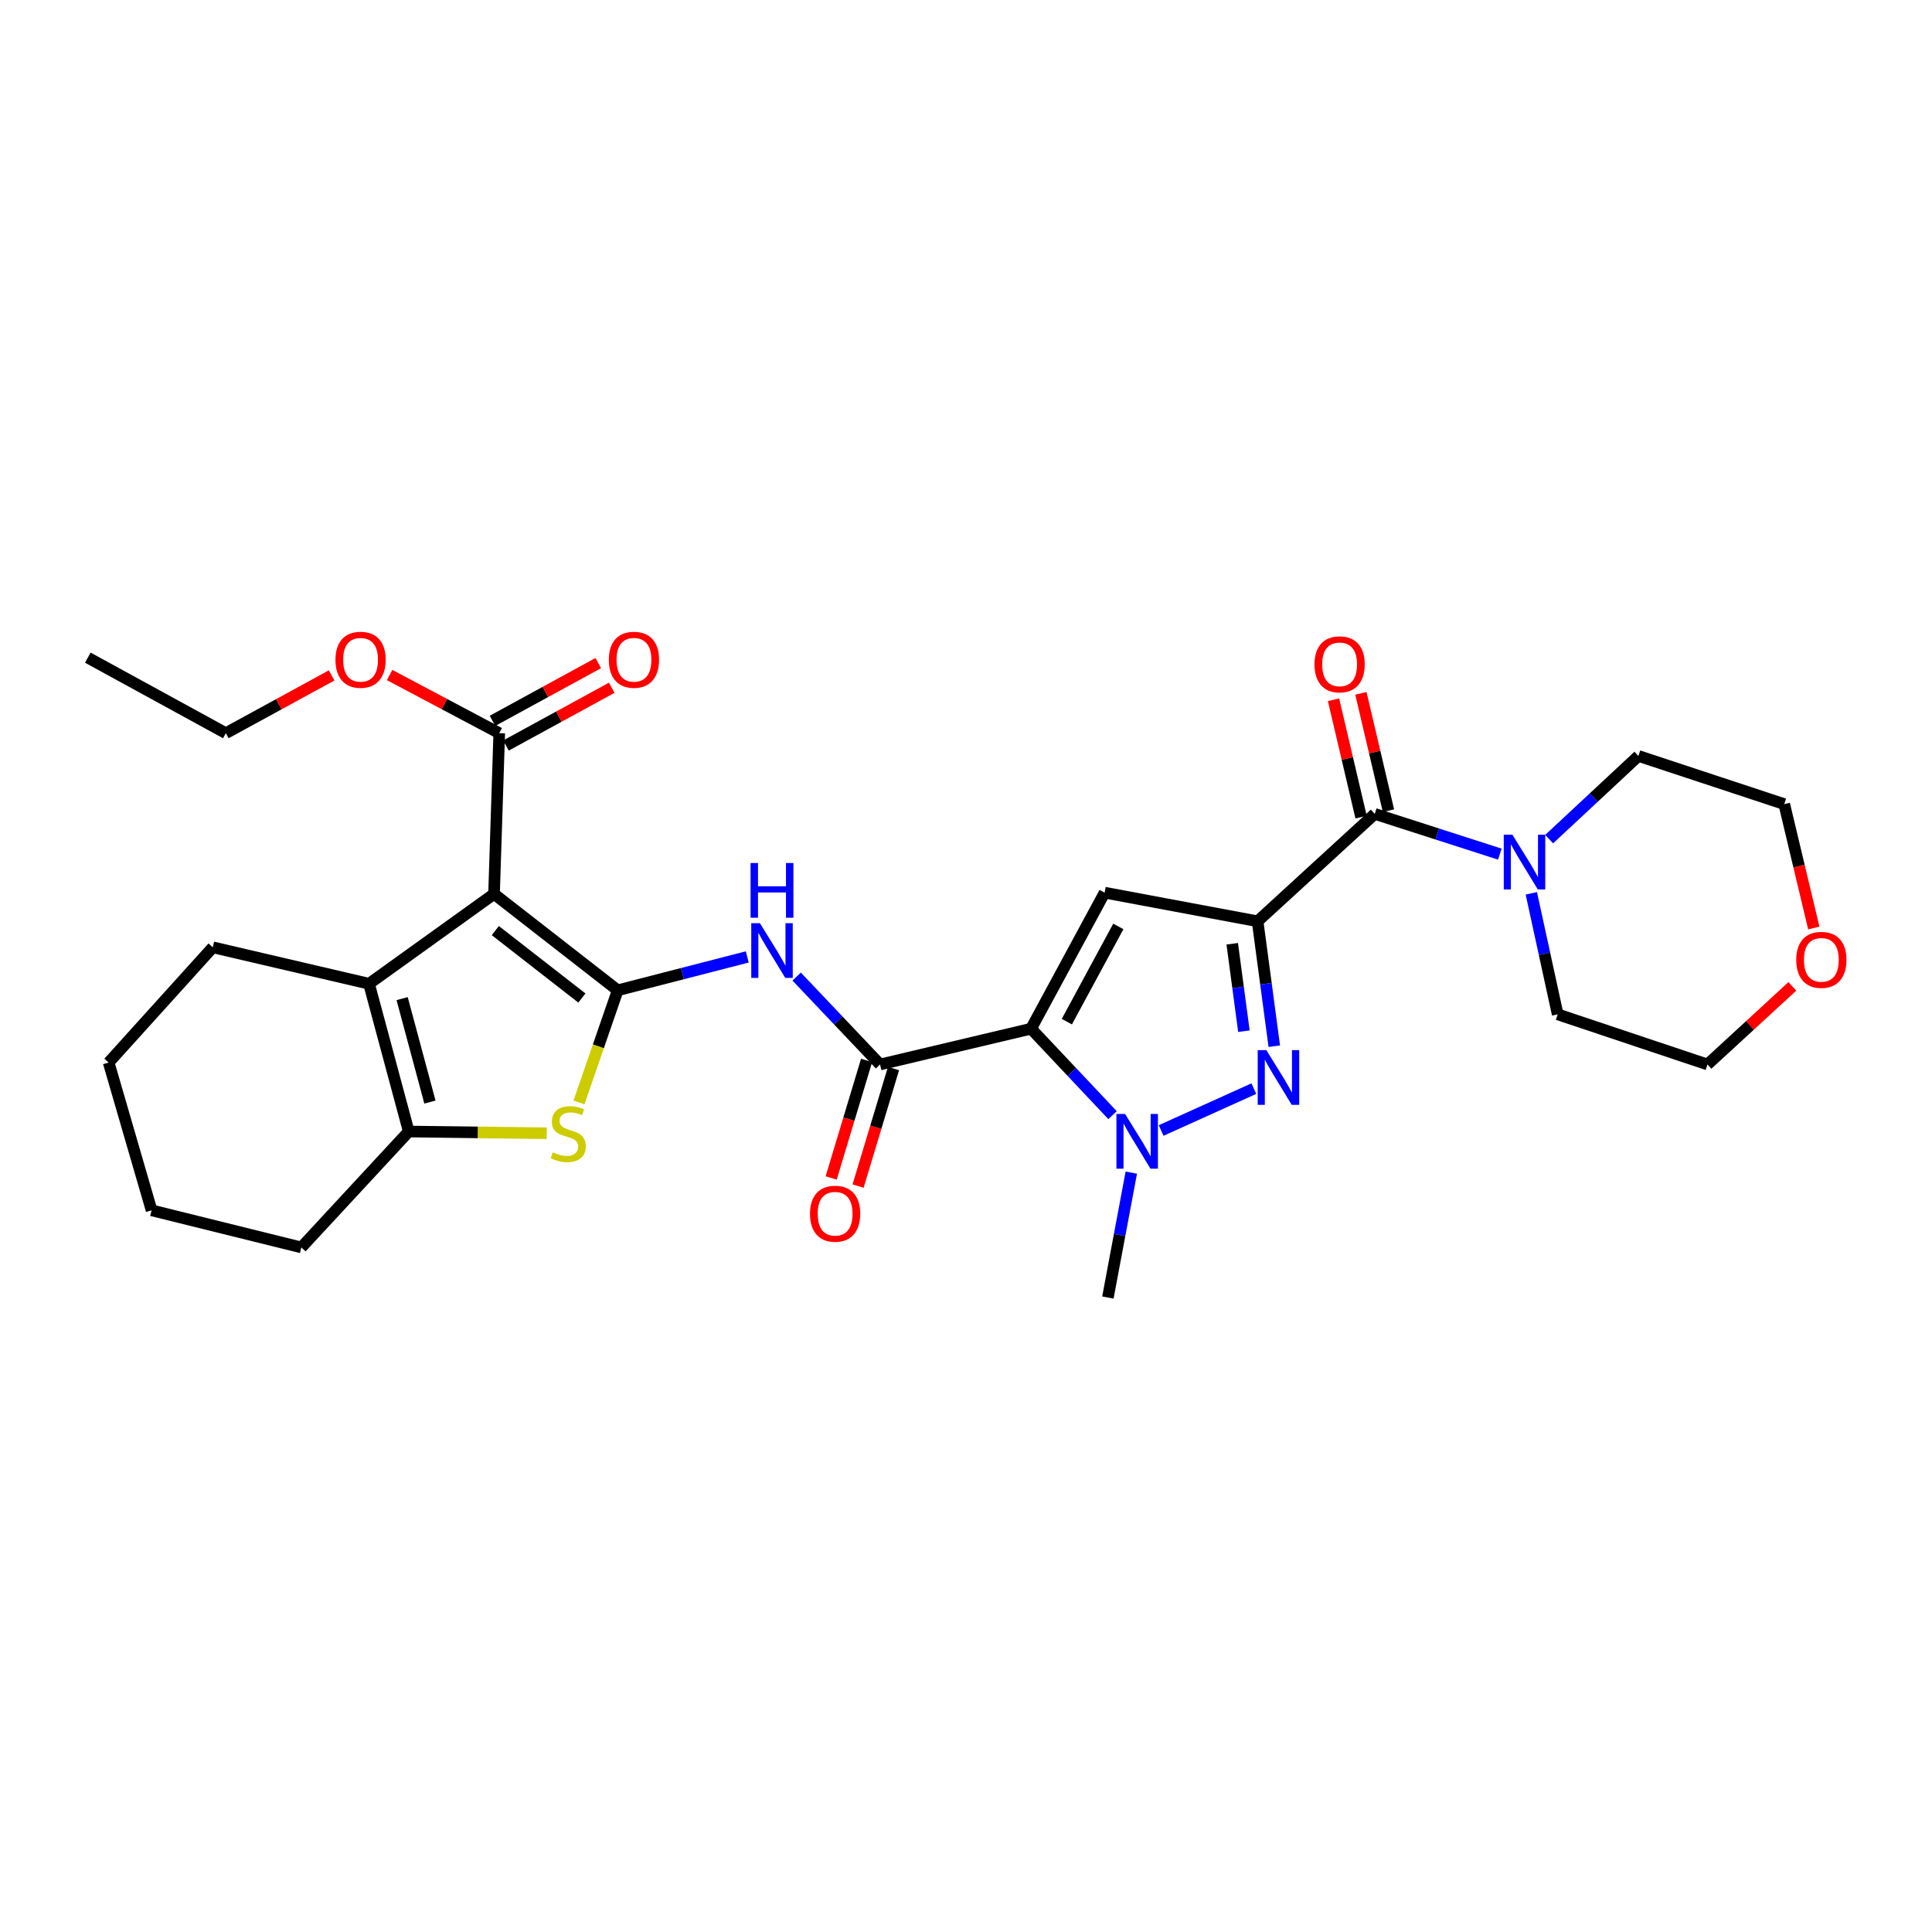 <?xml version='1.0' encoding='iso-8859-1'?>
<svg version='1.1' baseProfile='full'
              xmlns='http://www.w3.org/2000/svg'
                      xmlns:rdkit='http://www.rdkit.org/xml'
                      xmlns:xlink='http://www.w3.org/1999/xlink'
                  xml:space='preserve'
width='1000px' height='1000px' viewBox='0 0 1000 1000'>
<!-- END OF HEADER -->
<rect style='opacity:1.0;fill:#FFFFFF;stroke:none' width='1000' height='1000' x='0' y='0'> </rect>
<path class='bond-3' d='M 650.93,476.858 L 571.751,462.04' style='fill:none;fill-rule:evenodd;stroke:#000000;stroke-width:6px;stroke-linecap:butt;stroke-linejoin:miter;stroke-opacity:1' />
<path class='bond-4' d='M 650.93,476.858 L 655.248,509.189' style='fill:none;fill-rule:evenodd;stroke:#000000;stroke-width:6px;stroke-linecap:butt;stroke-linejoin:miter;stroke-opacity:1' />
<path class='bond-4' d='M 655.248,509.189 L 659.567,541.519' style='fill:none;fill-rule:evenodd;stroke:#0000FF;stroke-width:6px;stroke-linecap:butt;stroke-linejoin:miter;stroke-opacity:1' />
<path class='bond-4' d='M 637.802,488.484 L 640.824,511.116' style='fill:none;fill-rule:evenodd;stroke:#000000;stroke-width:6px;stroke-linecap:butt;stroke-linejoin:miter;stroke-opacity:1' />
<path class='bond-4' d='M 640.824,511.116 L 643.847,533.747' style='fill:none;fill-rule:evenodd;stroke:#0000FF;stroke-width:6px;stroke-linecap:butt;stroke-linejoin:miter;stroke-opacity:1' />
<path class='bond-10' d='M 650.93,476.858 L 711.579,421.27' style='fill:none;fill-rule:evenodd;stroke:#000000;stroke-width:6px;stroke-linecap:butt;stroke-linejoin:miter;stroke-opacity:1' />
<path class='bond-0' d='M 533.681,532.455 L 571.751,462.04' style='fill:none;fill-rule:evenodd;stroke:#000000;stroke-width:6px;stroke-linecap:butt;stroke-linejoin:miter;stroke-opacity:1' />
<path class='bond-0' d='M 552.193,528.813 L 578.841,479.523' style='fill:none;fill-rule:evenodd;stroke:#000000;stroke-width:6px;stroke-linecap:butt;stroke-linejoin:miter;stroke-opacity:1' />
<path class='bond-7' d='M 533.681,532.455 L 455.513,550.976' style='fill:none;fill-rule:evenodd;stroke:#000000;stroke-width:6px;stroke-linecap:butt;stroke-linejoin:miter;stroke-opacity:1' />
<path class='bond-30' d='M 533.681,532.455 L 554.769,554.834' style='fill:none;fill-rule:evenodd;stroke:#000000;stroke-width:6px;stroke-linecap:butt;stroke-linejoin:miter;stroke-opacity:1' />
<path class='bond-30' d='M 554.769,554.834 L 575.857,577.213' style='fill:none;fill-rule:evenodd;stroke:#0000FF;stroke-width:6px;stroke-linecap:butt;stroke-linejoin:miter;stroke-opacity:1' />
<path class='bond-1' d='M 319.727,512.575 L 353.255,503.94' style='fill:none;fill-rule:evenodd;stroke:#000000;stroke-width:6px;stroke-linecap:butt;stroke-linejoin:miter;stroke-opacity:1' />
<path class='bond-1' d='M 353.255,503.94 L 386.783,495.306' style='fill:none;fill-rule:evenodd;stroke:#0000FF;stroke-width:6px;stroke-linecap:butt;stroke-linejoin:miter;stroke-opacity:1' />
<path class='bond-2' d='M 319.727,512.575 L 255.714,462.711' style='fill:none;fill-rule:evenodd;stroke:#000000;stroke-width:6px;stroke-linecap:butt;stroke-linejoin:miter;stroke-opacity:1' />
<path class='bond-2' d='M 301.182,516.576 L 256.374,481.67' style='fill:none;fill-rule:evenodd;stroke:#000000;stroke-width:6px;stroke-linecap:butt;stroke-linejoin:miter;stroke-opacity:1' />
<path class='bond-6' d='M 319.727,512.575 L 309.702,541.598' style='fill:none;fill-rule:evenodd;stroke:#000000;stroke-width:6px;stroke-linecap:butt;stroke-linejoin:miter;stroke-opacity:1' />
<path class='bond-6' d='M 309.702,541.598 L 299.678,570.621' style='fill:none;fill-rule:evenodd;stroke:#CCCC00;stroke-width:6px;stroke-linecap:butt;stroke-linejoin:miter;stroke-opacity:1' />
<path class='bond-8' d='M 255.714,462.711 L 191.007,509.196' style='fill:none;fill-rule:evenodd;stroke:#000000;stroke-width:6px;stroke-linecap:butt;stroke-linejoin:miter;stroke-opacity:1' />
<path class='bond-12' d='M 255.714,462.711 L 258.407,379.489' style='fill:none;fill-rule:evenodd;stroke:#000000;stroke-width:6px;stroke-linecap:butt;stroke-linejoin:miter;stroke-opacity:1' />
<path class='bond-5' d='M 648.985,563.473 L 600.995,585.139' style='fill:none;fill-rule:evenodd;stroke:#0000FF;stroke-width:6px;stroke-linecap:butt;stroke-linejoin:miter;stroke-opacity:1' />
<path class='bond-18' d='M 585.559,606.953 L 579.5,639.278' style='fill:none;fill-rule:evenodd;stroke:#0000FF;stroke-width:6px;stroke-linecap:butt;stroke-linejoin:miter;stroke-opacity:1' />
<path class='bond-18' d='M 579.5,639.278 L 573.441,671.604' style='fill:none;fill-rule:evenodd;stroke:#000000;stroke-width:6px;stroke-linecap:butt;stroke-linejoin:miter;stroke-opacity:1' />
<path class='bond-11' d='M 282.979,586.563 L 247.272,586.119' style='fill:none;fill-rule:evenodd;stroke:#CCCC00;stroke-width:6px;stroke-linecap:butt;stroke-linejoin:miter;stroke-opacity:1' />
<path class='bond-11' d='M 247.272,586.119 L 211.565,585.675' style='fill:none;fill-rule:evenodd;stroke:#000000;stroke-width:6px;stroke-linecap:butt;stroke-linejoin:miter;stroke-opacity:1' />
<path class='bond-9' d='M 455.513,550.976 L 433.935,528.225' style='fill:none;fill-rule:evenodd;stroke:#000000;stroke-width:6px;stroke-linecap:butt;stroke-linejoin:miter;stroke-opacity:1' />
<path class='bond-9' d='M 433.935,528.225 L 412.357,505.475' style='fill:none;fill-rule:evenodd;stroke:#0000FF;stroke-width:6px;stroke-linecap:butt;stroke-linejoin:miter;stroke-opacity:1' />
<path class='bond-14' d='M 448.547,548.877 L 439.379,579.292' style='fill:none;fill-rule:evenodd;stroke:#000000;stroke-width:6px;stroke-linecap:butt;stroke-linejoin:miter;stroke-opacity:1' />
<path class='bond-14' d='M 439.379,579.292 L 430.211,609.708' style='fill:none;fill-rule:evenodd;stroke:#FF0000;stroke-width:6px;stroke-linecap:butt;stroke-linejoin:miter;stroke-opacity:1' />
<path class='bond-14' d='M 462.479,553.076 L 453.312,583.492' style='fill:none;fill-rule:evenodd;stroke:#000000;stroke-width:6px;stroke-linecap:butt;stroke-linejoin:miter;stroke-opacity:1' />
<path class='bond-14' d='M 453.312,583.492 L 444.144,613.907' style='fill:none;fill-rule:evenodd;stroke:#FF0000;stroke-width:6px;stroke-linecap:butt;stroke-linejoin:miter;stroke-opacity:1' />
<path class='bond-20' d='M 191.007,509.196 L 110.146,490.327' style='fill:none;fill-rule:evenodd;stroke:#000000;stroke-width:6px;stroke-linecap:butt;stroke-linejoin:miter;stroke-opacity:1' />
<path class='bond-32' d='M 191.007,509.196 L 211.565,585.675' style='fill:none;fill-rule:evenodd;stroke:#000000;stroke-width:6px;stroke-linecap:butt;stroke-linejoin:miter;stroke-opacity:1' />
<path class='bond-32' d='M 208.144,516.89 L 222.535,570.425' style='fill:none;fill-rule:evenodd;stroke:#000000;stroke-width:6px;stroke-linecap:butt;stroke-linejoin:miter;stroke-opacity:1' />
<path class='bond-13' d='M 711.579,421.27 L 743.944,431.685' style='fill:none;fill-rule:evenodd;stroke:#000000;stroke-width:6px;stroke-linecap:butt;stroke-linejoin:miter;stroke-opacity:1' />
<path class='bond-13' d='M 743.944,431.685 L 776.309,442.099' style='fill:none;fill-rule:evenodd;stroke:#0000FF;stroke-width:6px;stroke-linecap:butt;stroke-linejoin:miter;stroke-opacity:1' />
<path class='bond-15' d='M 718.663,419.606 L 711.53,389.237' style='fill:none;fill-rule:evenodd;stroke:#000000;stroke-width:6px;stroke-linecap:butt;stroke-linejoin:miter;stroke-opacity:1' />
<path class='bond-15' d='M 711.53,389.237 L 704.398,358.867' style='fill:none;fill-rule:evenodd;stroke:#FF0000;stroke-width:6px;stroke-linecap:butt;stroke-linejoin:miter;stroke-opacity:1' />
<path class='bond-15' d='M 704.496,422.933 L 697.364,392.564' style='fill:none;fill-rule:evenodd;stroke:#000000;stroke-width:6px;stroke-linecap:butt;stroke-linejoin:miter;stroke-opacity:1' />
<path class='bond-15' d='M 697.364,392.564 L 690.232,362.194' style='fill:none;fill-rule:evenodd;stroke:#FF0000;stroke-width:6px;stroke-linecap:butt;stroke-linejoin:miter;stroke-opacity:1' />
<path class='bond-21' d='M 211.565,585.675 L 155.977,645.669' style='fill:none;fill-rule:evenodd;stroke:#000000;stroke-width:6px;stroke-linecap:butt;stroke-linejoin:miter;stroke-opacity:1' />
<path class='bond-16' d='M 261.894,385.875 L 289.265,370.928' style='fill:none;fill-rule:evenodd;stroke:#000000;stroke-width:6px;stroke-linecap:butt;stroke-linejoin:miter;stroke-opacity:1' />
<path class='bond-16' d='M 289.265,370.928 L 316.636,355.981' style='fill:none;fill-rule:evenodd;stroke:#FF0000;stroke-width:6px;stroke-linecap:butt;stroke-linejoin:miter;stroke-opacity:1' />
<path class='bond-16' d='M 254.919,373.104 L 282.29,358.157' style='fill:none;fill-rule:evenodd;stroke:#000000;stroke-width:6px;stroke-linecap:butt;stroke-linejoin:miter;stroke-opacity:1' />
<path class='bond-16' d='M 282.29,358.157 L 309.661,343.21' style='fill:none;fill-rule:evenodd;stroke:#FF0000;stroke-width:6px;stroke-linecap:butt;stroke-linejoin:miter;stroke-opacity:1' />
<path class='bond-19' d='M 258.407,379.489 L 230.035,364.438' style='fill:none;fill-rule:evenodd;stroke:#000000;stroke-width:6px;stroke-linecap:butt;stroke-linejoin:miter;stroke-opacity:1' />
<path class='bond-19' d='M 230.035,364.438 L 201.664,349.386' style='fill:none;fill-rule:evenodd;stroke:#FF0000;stroke-width:6px;stroke-linecap:butt;stroke-linejoin:miter;stroke-opacity:1' />
<path class='bond-22' d='M 792.609,462.387 L 799.433,493.706' style='fill:none;fill-rule:evenodd;stroke:#0000FF;stroke-width:6px;stroke-linecap:butt;stroke-linejoin:miter;stroke-opacity:1' />
<path class='bond-22' d='M 799.433,493.706 L 806.256,525.025' style='fill:none;fill-rule:evenodd;stroke:#000000;stroke-width:6px;stroke-linecap:butt;stroke-linejoin:miter;stroke-opacity:1' />
<path class='bond-23' d='M 801.839,434.325 L 824.938,412.801' style='fill:none;fill-rule:evenodd;stroke:#0000FF;stroke-width:6px;stroke-linecap:butt;stroke-linejoin:miter;stroke-opacity:1' />
<path class='bond-23' d='M 824.938,412.801 L 848.036,391.277' style='fill:none;fill-rule:evenodd;stroke:#000000;stroke-width:6px;stroke-linecap:butt;stroke-linejoin:miter;stroke-opacity:1' />
<path class='bond-17' d='M 938.82,480.348 L 931.17,448.279' style='fill:none;fill-rule:evenodd;stroke:#FF0000;stroke-width:6px;stroke-linecap:butt;stroke-linejoin:miter;stroke-opacity:1' />
<path class='bond-17' d='M 931.17,448.279 L 923.521,416.209' style='fill:none;fill-rule:evenodd;stroke:#000000;stroke-width:6px;stroke-linecap:butt;stroke-linejoin:miter;stroke-opacity:1' />
<path class='bond-31' d='M 927.727,510.541 L 905.752,530.759' style='fill:none;fill-rule:evenodd;stroke:#FF0000;stroke-width:6px;stroke-linecap:butt;stroke-linejoin:miter;stroke-opacity:1' />
<path class='bond-31' d='M 905.752,530.759 L 883.778,550.976' style='fill:none;fill-rule:evenodd;stroke:#000000;stroke-width:6px;stroke-linecap:butt;stroke-linejoin:miter;stroke-opacity:1' />
<path class='bond-26' d='M 171.646,349.594 L 144.267,364.542' style='fill:none;fill-rule:evenodd;stroke:#FF0000;stroke-width:6px;stroke-linecap:butt;stroke-linejoin:miter;stroke-opacity:1' />
<path class='bond-26' d='M 144.267,364.542 L 116.889,379.489' style='fill:none;fill-rule:evenodd;stroke:#000000;stroke-width:6px;stroke-linecap:butt;stroke-linejoin:miter;stroke-opacity:1' />
<path class='bond-27' d='M 110.146,490.327 L 56.239,549.966' style='fill:none;fill-rule:evenodd;stroke:#000000;stroke-width:6px;stroke-linecap:butt;stroke-linejoin:miter;stroke-opacity:1' />
<path class='bond-28' d='M 155.977,645.669 L 78.455,626.461' style='fill:none;fill-rule:evenodd;stroke:#000000;stroke-width:6px;stroke-linecap:butt;stroke-linejoin:miter;stroke-opacity:1' />
<path class='bond-24' d='M 806.256,525.025 L 883.778,550.976' style='fill:none;fill-rule:evenodd;stroke:#000000;stroke-width:6px;stroke-linecap:butt;stroke-linejoin:miter;stroke-opacity:1' />
<path class='bond-25' d='M 848.036,391.277 L 923.521,416.209' style='fill:none;fill-rule:evenodd;stroke:#000000;stroke-width:6px;stroke-linecap:butt;stroke-linejoin:miter;stroke-opacity:1' />
<path class='bond-29' d='M 116.889,379.489 L 45.455,340.401' style='fill:none;fill-rule:evenodd;stroke:#000000;stroke-width:6px;stroke-linecap:butt;stroke-linejoin:miter;stroke-opacity:1' />
<path class='bond-33' d='M 56.239,549.966 L 78.455,626.461' style='fill:none;fill-rule:evenodd;stroke:#000000;stroke-width:6px;stroke-linecap:butt;stroke-linejoin:miter;stroke-opacity:1' />
<path  class='atom-5' d='M 655.471 543.559
L 664.751 558.559
Q 665.671 560.039, 667.151 562.719
Q 668.631 565.399, 668.711 565.559
L 668.711 543.559
L 672.471 543.559
L 672.471 571.879
L 668.591 571.879
L 658.631 555.479
Q 657.471 553.559, 656.231 551.359
Q 655.031 549.159, 654.671 548.479
L 654.671 571.879
L 650.991 571.879
L 650.991 543.559
L 655.471 543.559
' fill='#0000FF'/>
<path  class='atom-6' d='M 582.339 576.576
L 591.619 591.576
Q 592.539 593.056, 594.019 595.736
Q 595.499 598.416, 595.579 598.576
L 595.579 576.576
L 599.339 576.576
L 599.339 604.896
L 595.459 604.896
L 585.499 588.496
Q 584.339 586.576, 583.099 584.376
Q 581.899 582.176, 581.539 581.496
L 581.539 604.896
L 577.859 604.896
L 577.859 576.576
L 582.339 576.576
' fill='#0000FF'/>
<path  class='atom-7' d='M 286.124 596.422
Q 286.444 596.542, 287.764 597.102
Q 289.084 597.662, 290.524 598.022
Q 292.004 598.342, 293.444 598.342
Q 296.124 598.342, 297.684 597.062
Q 299.244 595.742, 299.244 593.462
Q 299.244 591.902, 298.444 590.942
Q 297.684 589.982, 296.484 589.462
Q 295.284 588.942, 293.284 588.342
Q 290.764 587.582, 289.244 586.862
Q 287.764 586.142, 286.684 584.622
Q 285.644 583.102, 285.644 580.542
Q 285.644 576.982, 288.044 574.782
Q 290.484 572.582, 295.284 572.582
Q 298.564 572.582, 302.284 574.142
L 301.364 577.222
Q 297.964 575.822, 295.404 575.822
Q 292.644 575.822, 291.124 576.982
Q 289.604 578.102, 289.644 580.062
Q 289.644 581.582, 290.404 582.502
Q 291.204 583.422, 292.324 583.942
Q 293.484 584.462, 295.404 585.062
Q 297.964 585.862, 299.484 586.662
Q 301.004 587.462, 302.084 589.102
Q 303.204 590.702, 303.204 593.462
Q 303.204 597.382, 300.564 599.502
Q 297.964 601.582, 293.604 601.582
Q 291.084 601.582, 289.164 601.022
Q 287.284 600.502, 285.044 599.582
L 286.124 596.422
' fill='#CCCC00'/>
<path  class='atom-10' d='M 393.325 477.849
L 402.605 492.849
Q 403.525 494.329, 405.005 497.009
Q 406.485 499.689, 406.565 499.849
L 406.565 477.849
L 410.325 477.849
L 410.325 506.169
L 406.445 506.169
L 396.485 489.769
Q 395.325 487.849, 394.085 485.649
Q 392.885 483.449, 392.525 482.769
L 392.525 506.169
L 388.845 506.169
L 388.845 477.849
L 393.325 477.849
' fill='#0000FF'/>
<path  class='atom-10' d='M 388.505 446.697
L 392.345 446.697
L 392.345 458.737
L 406.825 458.737
L 406.825 446.697
L 410.665 446.697
L 410.665 475.017
L 406.825 475.017
L 406.825 461.937
L 392.345 461.937
L 392.345 475.017
L 388.505 475.017
L 388.505 446.697
' fill='#0000FF'/>
<path  class='atom-14' d='M 782.825 432.05
L 792.105 447.05
Q 793.025 448.53, 794.505 451.21
Q 795.985 453.89, 796.065 454.05
L 796.065 432.05
L 799.825 432.05
L 799.825 460.37
L 795.945 460.37
L 785.985 443.97
Q 784.825 442.05, 783.585 439.85
Q 782.385 437.65, 782.025 436.97
L 782.025 460.37
L 778.345 460.37
L 778.345 432.05
L 782.825 432.05
' fill='#0000FF'/>
<path  class='atom-15' d='M 419.254 628.222
Q 419.254 621.422, 422.614 617.622
Q 425.974 613.822, 432.254 613.822
Q 438.534 613.822, 441.894 617.622
Q 445.254 621.422, 445.254 628.222
Q 445.254 635.102, 441.854 639.022
Q 438.454 642.902, 432.254 642.902
Q 426.014 642.902, 422.614 639.022
Q 419.254 635.142, 419.254 628.222
M 432.254 639.702
Q 436.574 639.702, 438.894 636.822
Q 441.254 633.902, 441.254 628.222
Q 441.254 622.662, 438.894 619.862
Q 436.574 617.022, 432.254 617.022
Q 427.934 617.022, 425.574 619.822
Q 423.254 622.622, 423.254 628.222
Q 423.254 633.942, 425.574 636.822
Q 427.934 639.702, 432.254 639.702
' fill='#FF0000'/>
<path  class='atom-16' d='M 680.381 343.861
Q 680.381 337.061, 683.741 333.261
Q 687.101 329.461, 693.381 329.461
Q 699.661 329.461, 703.021 333.261
Q 706.381 337.061, 706.381 343.861
Q 706.381 350.741, 702.981 354.661
Q 699.581 358.541, 693.381 358.541
Q 687.141 358.541, 683.741 354.661
Q 680.381 350.781, 680.381 343.861
M 693.381 355.341
Q 697.701 355.341, 700.021 352.461
Q 702.381 349.541, 702.381 343.861
Q 702.381 338.301, 700.021 335.501
Q 697.701 332.661, 693.381 332.661
Q 689.061 332.661, 686.701 335.461
Q 684.381 338.261, 684.381 343.861
Q 684.381 349.581, 686.701 352.461
Q 689.061 355.341, 693.381 355.341
' fill='#FF0000'/>
<path  class='atom-17' d='M 315.135 341.492
Q 315.135 334.692, 318.495 330.892
Q 321.855 327.092, 328.135 327.092
Q 334.415 327.092, 337.775 330.892
Q 341.135 334.692, 341.135 341.492
Q 341.135 348.372, 337.735 352.292
Q 334.335 356.172, 328.135 356.172
Q 321.895 356.172, 318.495 352.292
Q 315.135 348.412, 315.135 341.492
M 328.135 352.972
Q 332.455 352.972, 334.775 350.092
Q 337.135 347.172, 337.135 341.492
Q 337.135 335.932, 334.775 333.132
Q 332.455 330.292, 328.135 330.292
Q 323.815 330.292, 321.455 333.092
Q 319.135 335.892, 319.135 341.492
Q 319.135 347.212, 321.455 350.092
Q 323.815 352.972, 328.135 352.972
' fill='#FF0000'/>
<path  class='atom-18' d='M 929.729 496.818
Q 929.729 490.018, 933.089 486.218
Q 936.449 482.418, 942.729 482.418
Q 949.009 482.418, 952.369 486.218
Q 955.729 490.018, 955.729 496.818
Q 955.729 503.698, 952.329 507.618
Q 948.929 511.498, 942.729 511.498
Q 936.489 511.498, 933.089 507.618
Q 929.729 503.738, 929.729 496.818
M 942.729 508.298
Q 947.049 508.298, 949.369 505.418
Q 951.729 502.498, 951.729 496.818
Q 951.729 491.258, 949.369 488.458
Q 947.049 485.618, 942.729 485.618
Q 938.409 485.618, 936.049 488.418
Q 933.729 491.218, 933.729 496.818
Q 933.729 502.538, 936.049 505.418
Q 938.409 508.298, 942.729 508.298
' fill='#FF0000'/>
<path  class='atom-20' d='M 173.633 341.492
Q 173.633 334.692, 176.993 330.892
Q 180.353 327.092, 186.633 327.092
Q 192.913 327.092, 196.273 330.892
Q 199.633 334.692, 199.633 341.492
Q 199.633 348.372, 196.233 352.292
Q 192.833 356.172, 186.633 356.172
Q 180.393 356.172, 176.993 352.292
Q 173.633 348.412, 173.633 341.492
M 186.633 352.972
Q 190.953 352.972, 193.273 350.092
Q 195.633 347.172, 195.633 341.492
Q 195.633 335.932, 193.273 333.132
Q 190.953 330.292, 186.633 330.292
Q 182.313 330.292, 179.953 333.092
Q 177.633 335.892, 177.633 341.492
Q 177.633 347.212, 179.953 350.092
Q 182.313 352.972, 186.633 352.972
' fill='#FF0000'/>
</svg>
